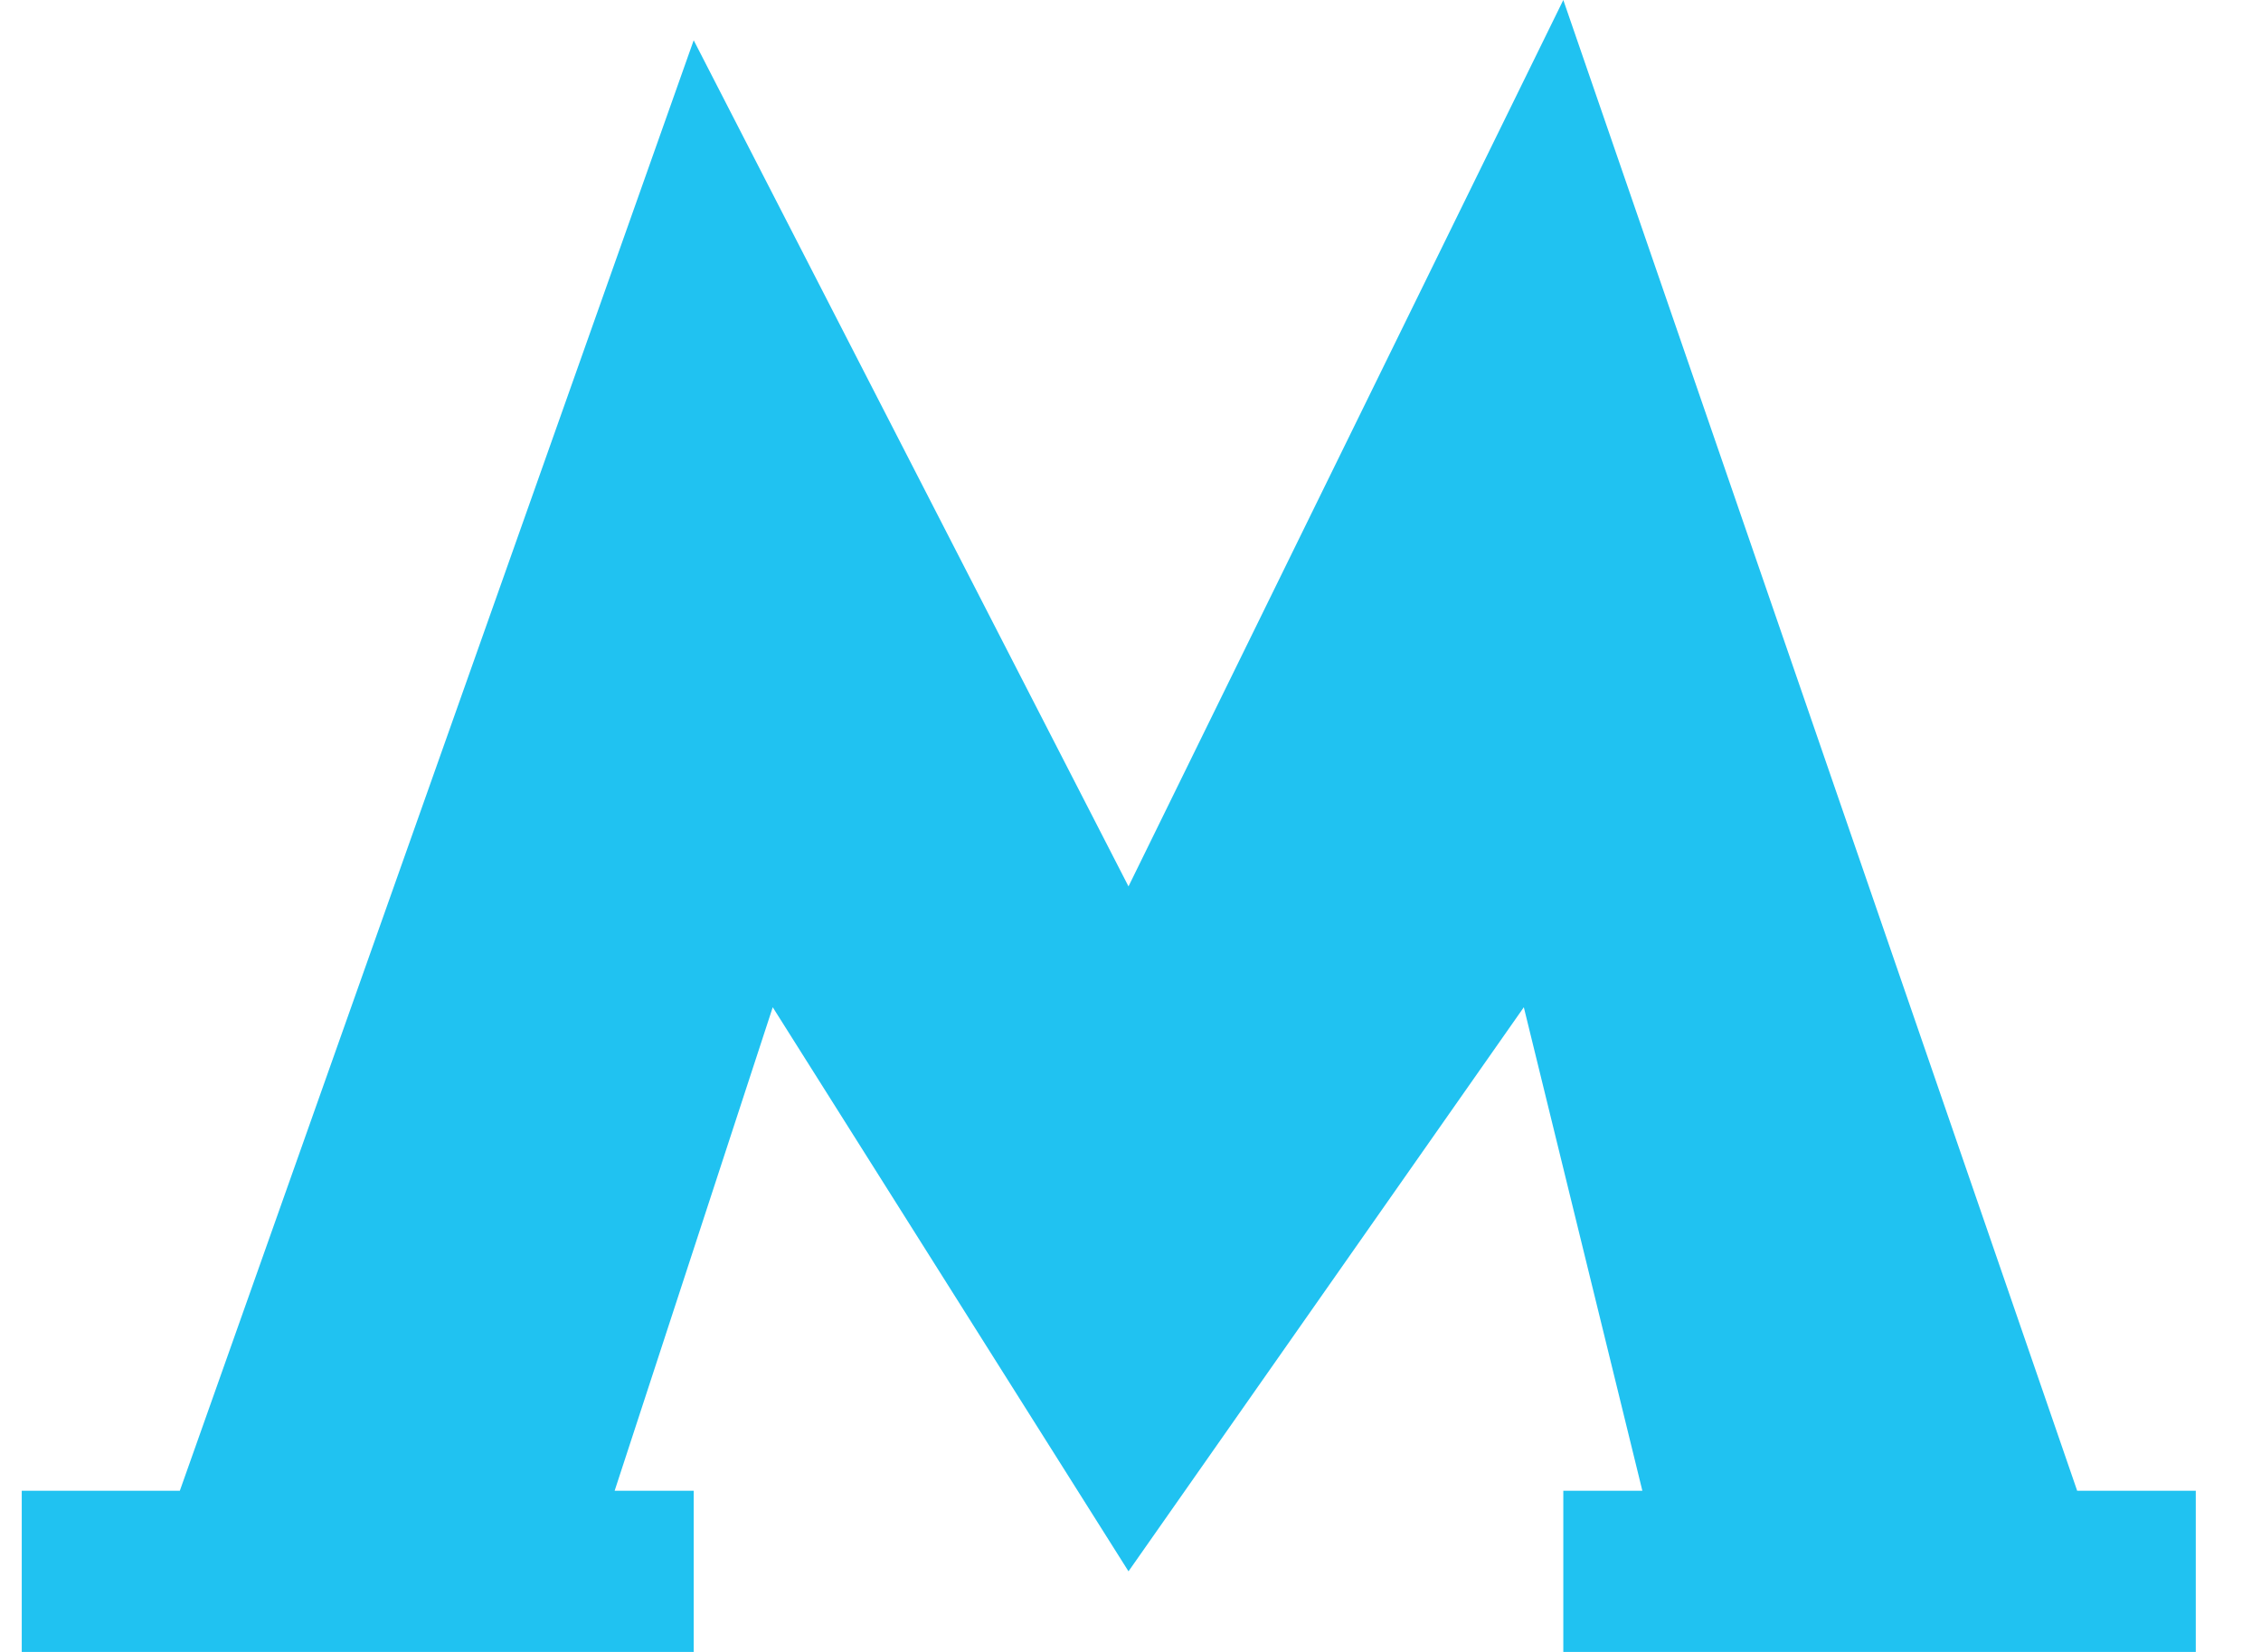 <svg width="26" height="19" viewBox="0 0 26 19" fill="none" xmlns="http://www.w3.org/2000/svg">
<path d="M0.25 17.146V19H7.977V17.146H7.068L8.886 11.585L12.977 18.073L17.523 11.585L18.886 17.146H17.977V19H25.25V17.146H23.886L17.977 0L12.977 10.195L7.977 0.463L2.068 17.146H0.25Z" fill="#20C2F1"/>
</svg>
